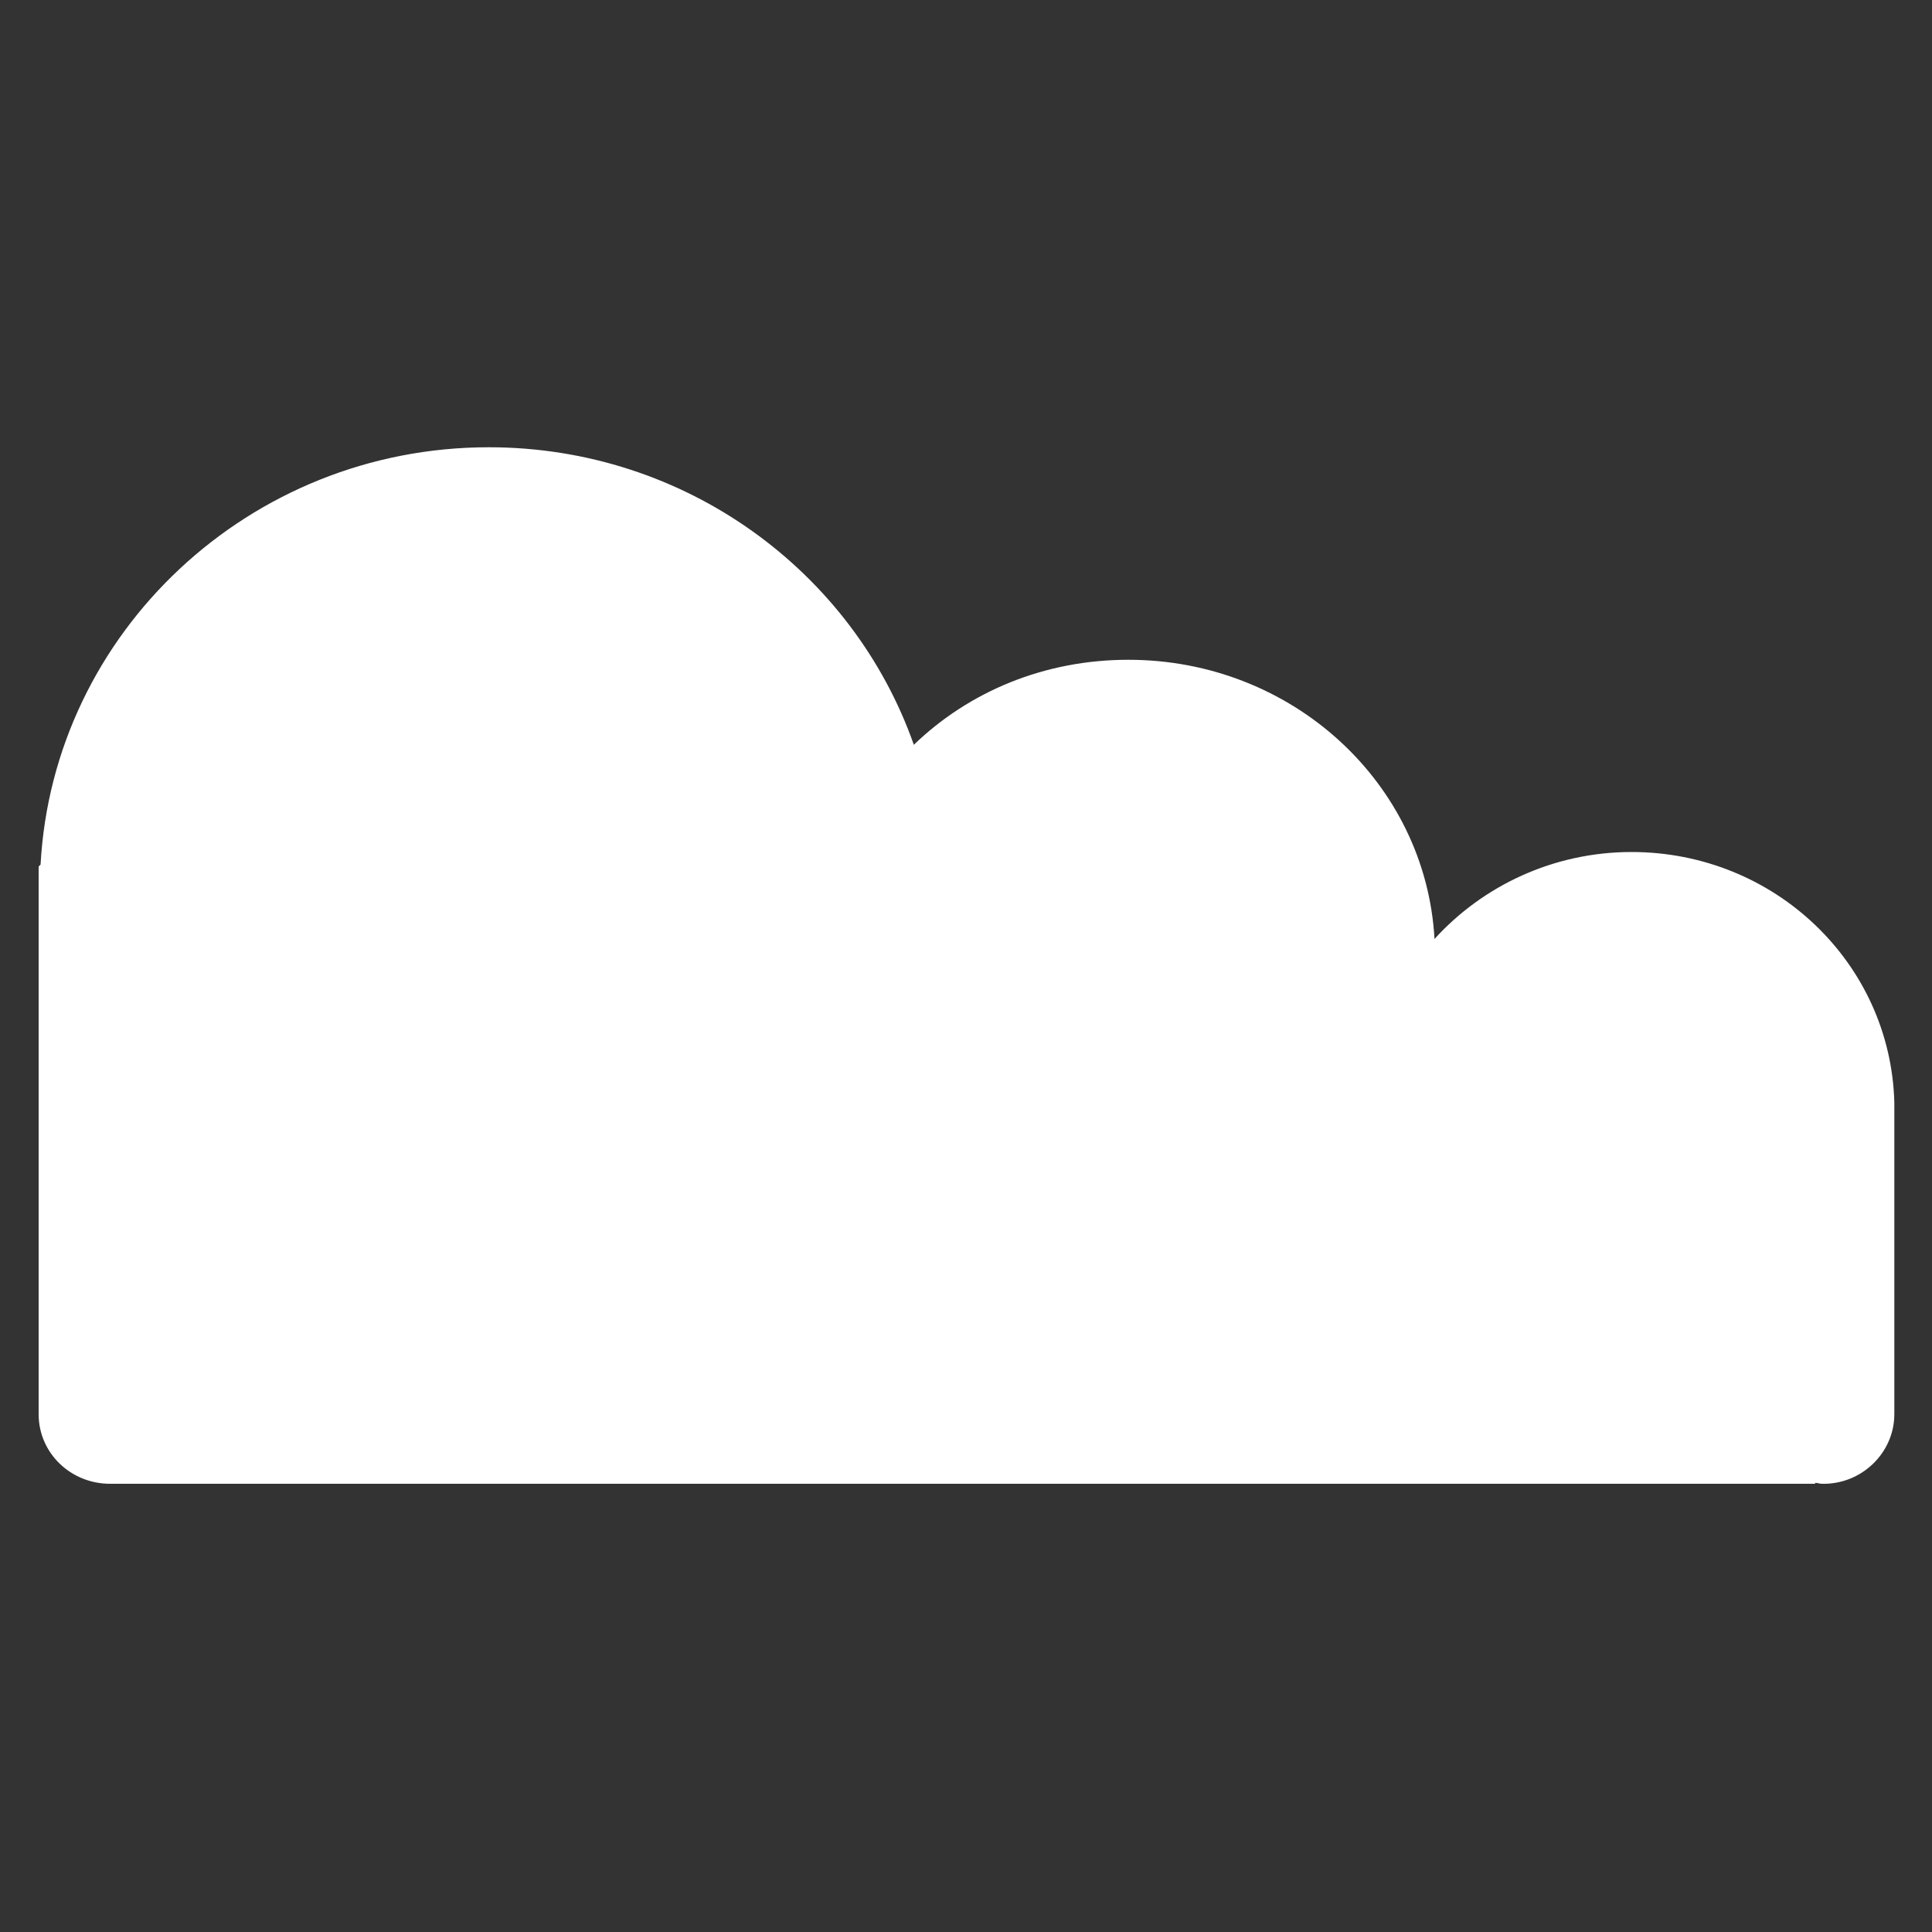 <?xml version="1.0" encoding="utf-8"?>
<!-- Generator: Adobe Illustrator 24.1.0, SVG Export Plug-In . SVG Version: 6.00 Build 0)  -->
<svg version="1.1" id="Layer_1" xmlns="http://www.w3.org/2000/svg" xmlns:xlink="http://www.w3.org/1999/xlink" x="0px" y="0px"
	 viewBox="0 0 200 200" style="enable-background:new 0 0 200 200;" xml:space="preserve">
<rect x="0" y="0" width="200" height="200" fill="#333333" stroke="none"/>
<style type="text/css">
	.st0{fill:#FFFFFF;}
</style>
<path class="st0" d="M196.1,146.4v-5v-2.3v-11.7v-0.3v-13l0,0c-0.4-14.4-12.4-25.9-27.2-25.9c-8.1,0-15.4,3.5-20.4,9
	c-0.9-16.1-14.7-28.9-31.7-28.9c-8.7,0-16.5,3.3-22.2,8.8c-6.3-17.9-23.6-30.8-44-30.8c-24.8,0-45.1,19.2-46.4,43.2l-0.2,0.2v13v0.3
	v13v0.9v29.5c0,4,3.3,7.2,7.4,7.2h176.5v-0.1c0.2,0,0.5,0.1,0.7,0.1C192.7,153.7,196.1,150.4,196.1,146.4"/>
</svg>
